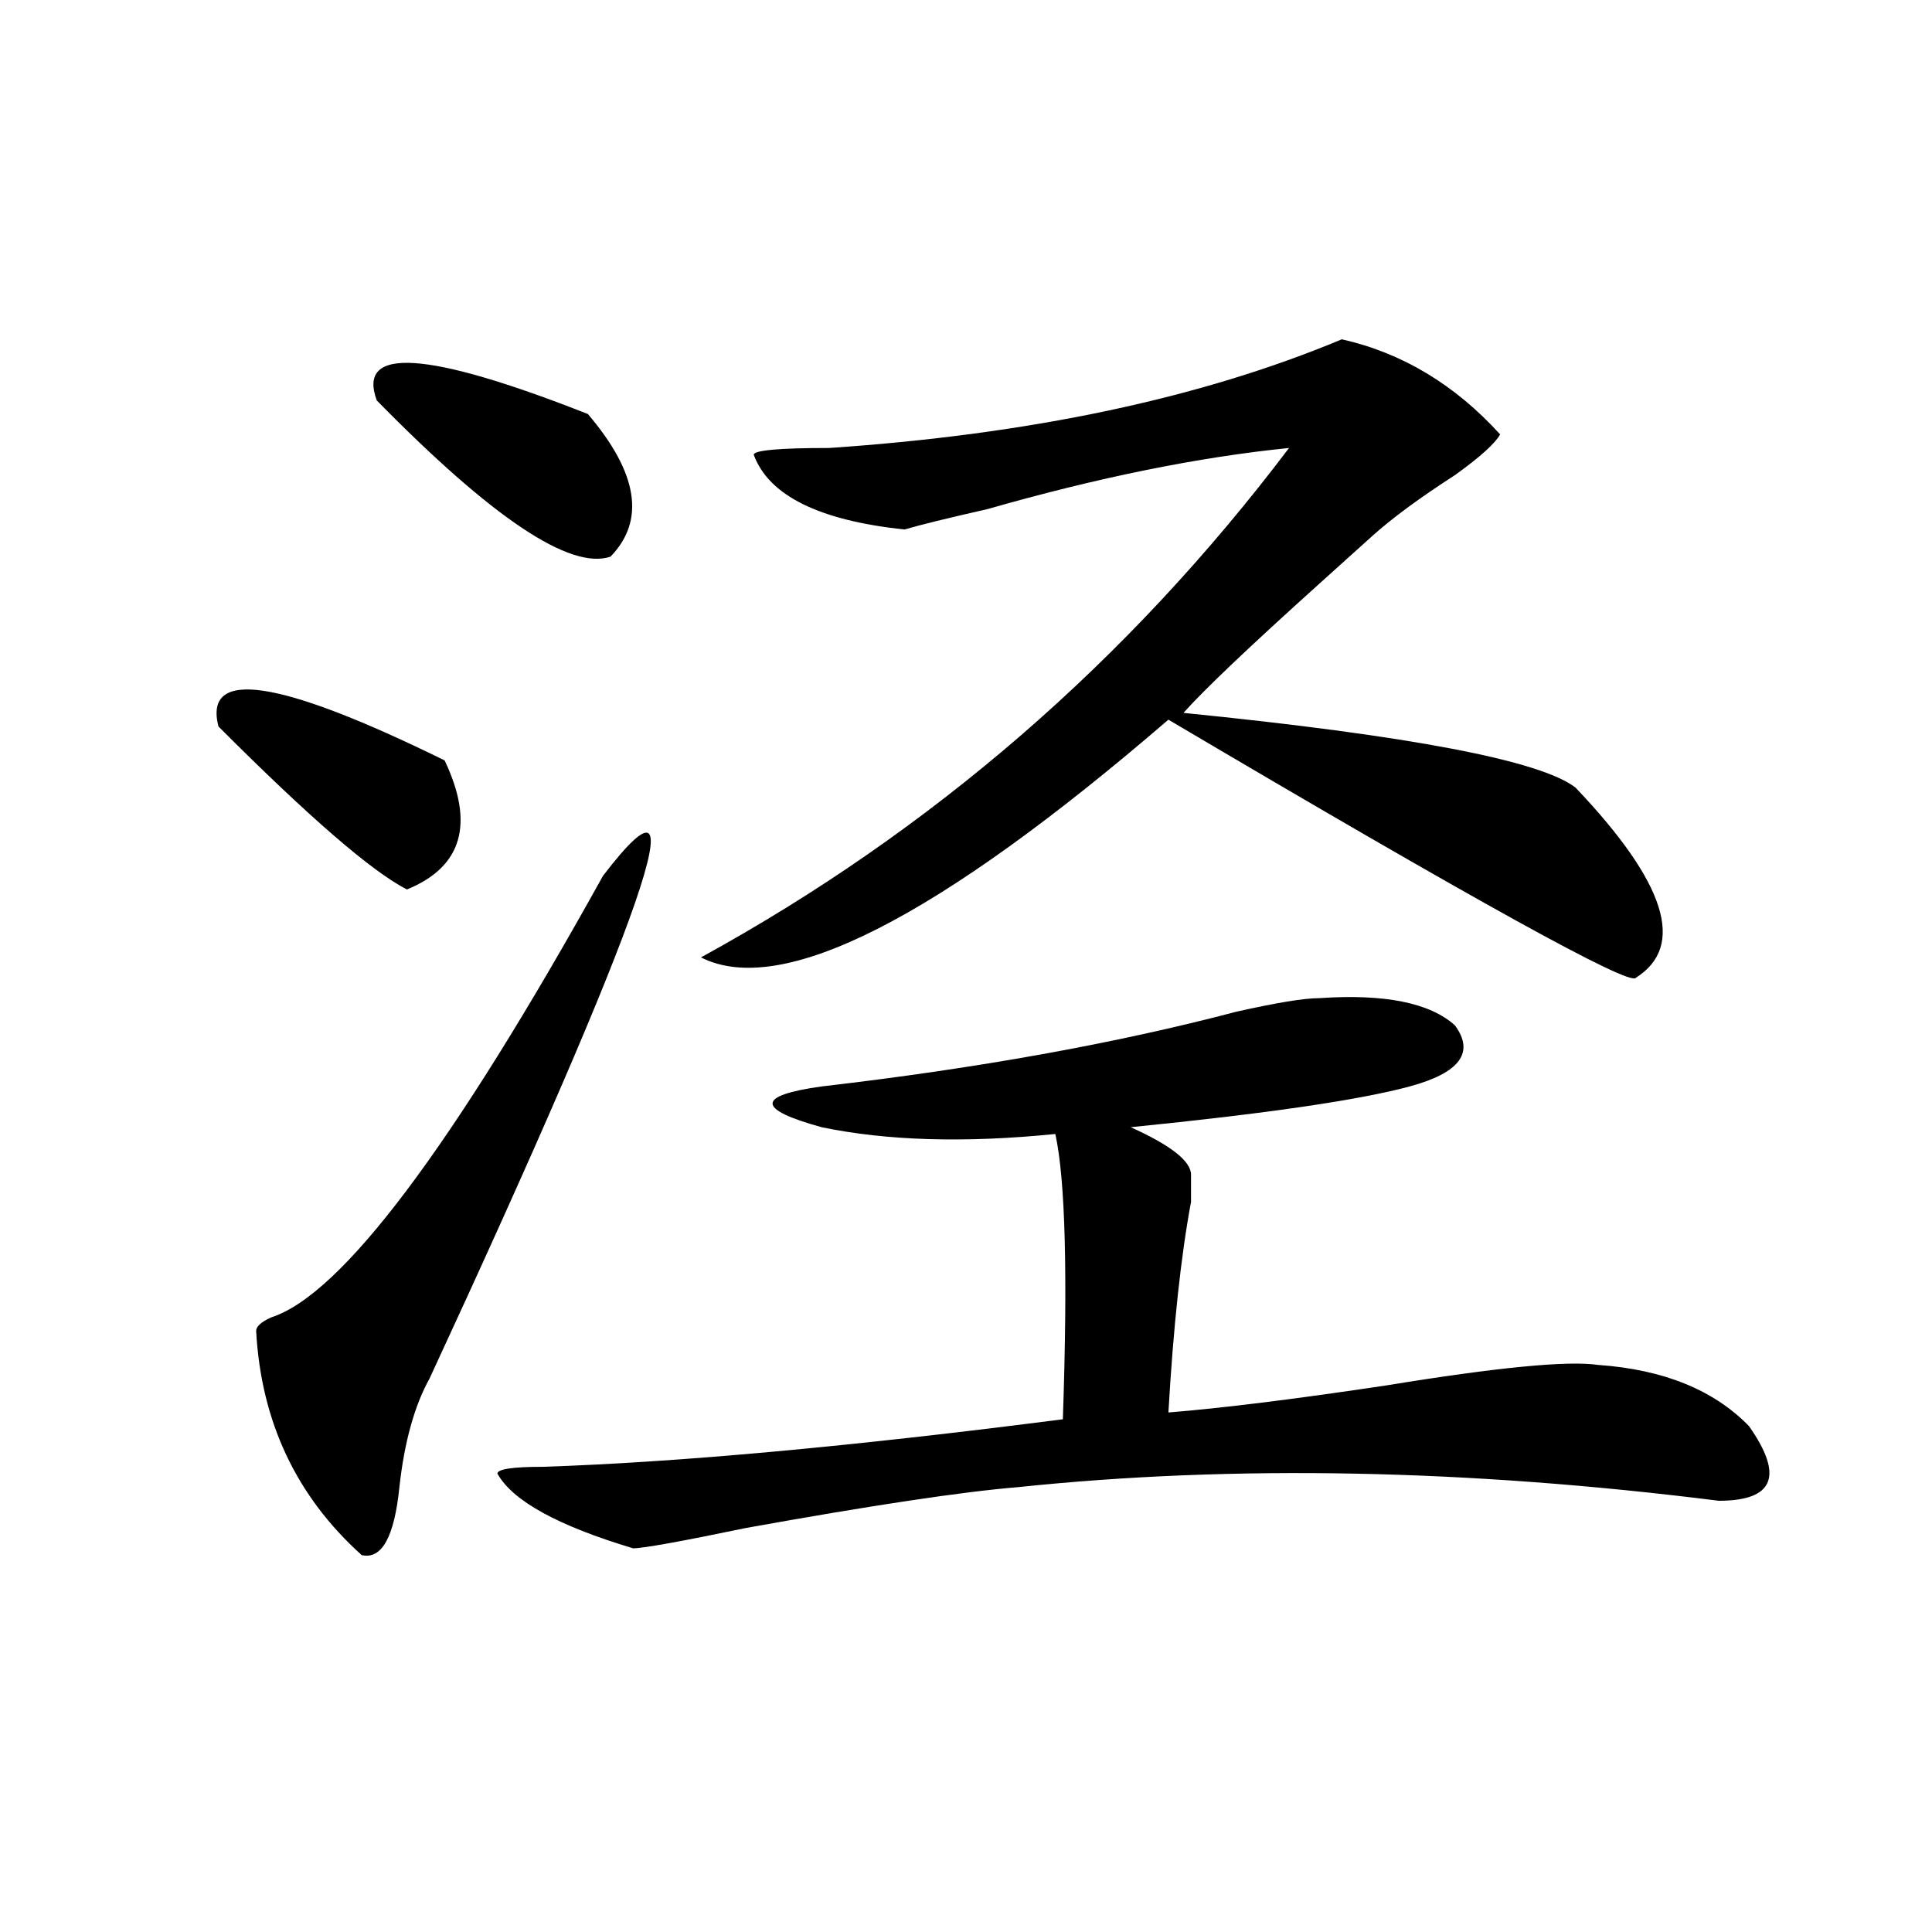<?xml version="1.0" encoding="utf-8"?>
<!-- Generator: Adobe Illustrator 16.0.0, SVG Export Plug-In . SVG Version: 6.00 Build 0)  -->
<!DOCTYPE svg PUBLIC "-//W3C//DTD SVG 1.1//EN" "http://www.w3.org/Graphics/SVG/1.1/DTD/svg11.dtd">
<svg version="1.1" id="图层_1" xmlns="http://www.w3.org/2000/svg" xmlns:xlink="http://www.w3.org/1999/xlink" x="0px" y="0px"
	 width="1000px" height="1000px" viewBox="0 0 1000 1000" enable-background="new 0 0 1000 1000" xml:space="preserve">
<path d="M113.07,376.016c-7.805-30.433,31.219-24.609,117.07,17.578c15.609,32.849,9.085,55.097-19.512,66.797
	C192.397,451.052,159.898,422.927,113.07,376.016z M312.09,453.359c52.011-67.95,22.073,18.786-89.754,260.156
	c-7.805,14.063-13.048,32.849-15.609,56.25c-2.622,25.817-9.146,37.519-19.512,35.156c-33.841-30.433-52.071-69.104-54.633-116.016
	c0-2.308,2.562-4.669,7.805-7.031C176.788,670.175,234.043,593.984,312.09,453.359z M195.02,207.266
	c-10.427-28.125,25.976-25.763,109.266,7.031c25.976,30.487,29.878,55.097,11.707,73.828
	C295.14,295.156,254.835,268.239,195.02,207.266z M682.813,516.641c33.78-2.308,57.194,2.362,70.242,14.063
	c10.366,14.063,2.562,24.609-23.414,31.641c-26.036,7.031-74.145,14.063-144.387,21.094c20.792,9.394,31.219,17.578,31.219,24.609
	c0,2.362,0,7.031,0,14.063c-5.243,28.125-9.146,64.489-11.707,108.984c28.597-2.308,66.34-7.031,113.168-14.063
	c57.194-9.339,93.656-12.854,109.266-10.547c33.78,2.362,59.815,12.909,78.047,31.641c18.171,25.817,12.987,38.672-15.609,38.672
	c-130.118-16.37-251.091-18.731-362.918-7.031c-28.657,2.362-75.485,9.394-140.484,21.094
	c-33.841,7.031-53.353,10.547-58.535,10.547c-39.023-11.7-62.438-24.609-70.242-38.672c0-2.308,7.805-3.516,23.414-3.516
	c70.242-2.308,159.996-10.547,269.262-24.609c2.562-74.981,1.28-124.2-3.902-147.656c-46.828,4.724-87.192,3.516-120.973-3.516
	c-33.841-9.339-33.841-16.37,0-21.094c80.608-9.339,152.191-22.247,214.629-38.672C660.679,519.003,675.008,516.641,682.813,516.641
	z M694.52,175.625c31.219,7.031,58.535,23.456,81.949,49.219c-2.622,4.724-10.427,11.755-23.414,21.094
	c-18.231,11.755-32.56,22.302-42.926,31.641c-5.243,4.724-14.329,12.909-27.316,24.609c-36.462,32.849-59.876,55.097-70.242,66.797
	c117.07,11.755,184.69,24.609,202.922,38.672c46.828,49.219,57.194,82.067,31.219,98.438c-2.622,4.724-83.29-39.825-241.945-133.594
	C485.073,475.661,404.405,516.641,362.82,495.547c119.632-65.589,221.093-153.479,304.383-263.672
	c-46.828,4.724-98.899,15.271-156.094,31.641c-20.853,4.724-35.121,8.239-42.926,10.547c-44.267-4.669-70.242-17.578-78.047-38.672
	c0-2.308,12.987-3.516,39.023-3.516C533.183,224.844,621.655,206.112,694.52,175.625z"/>
</svg>
